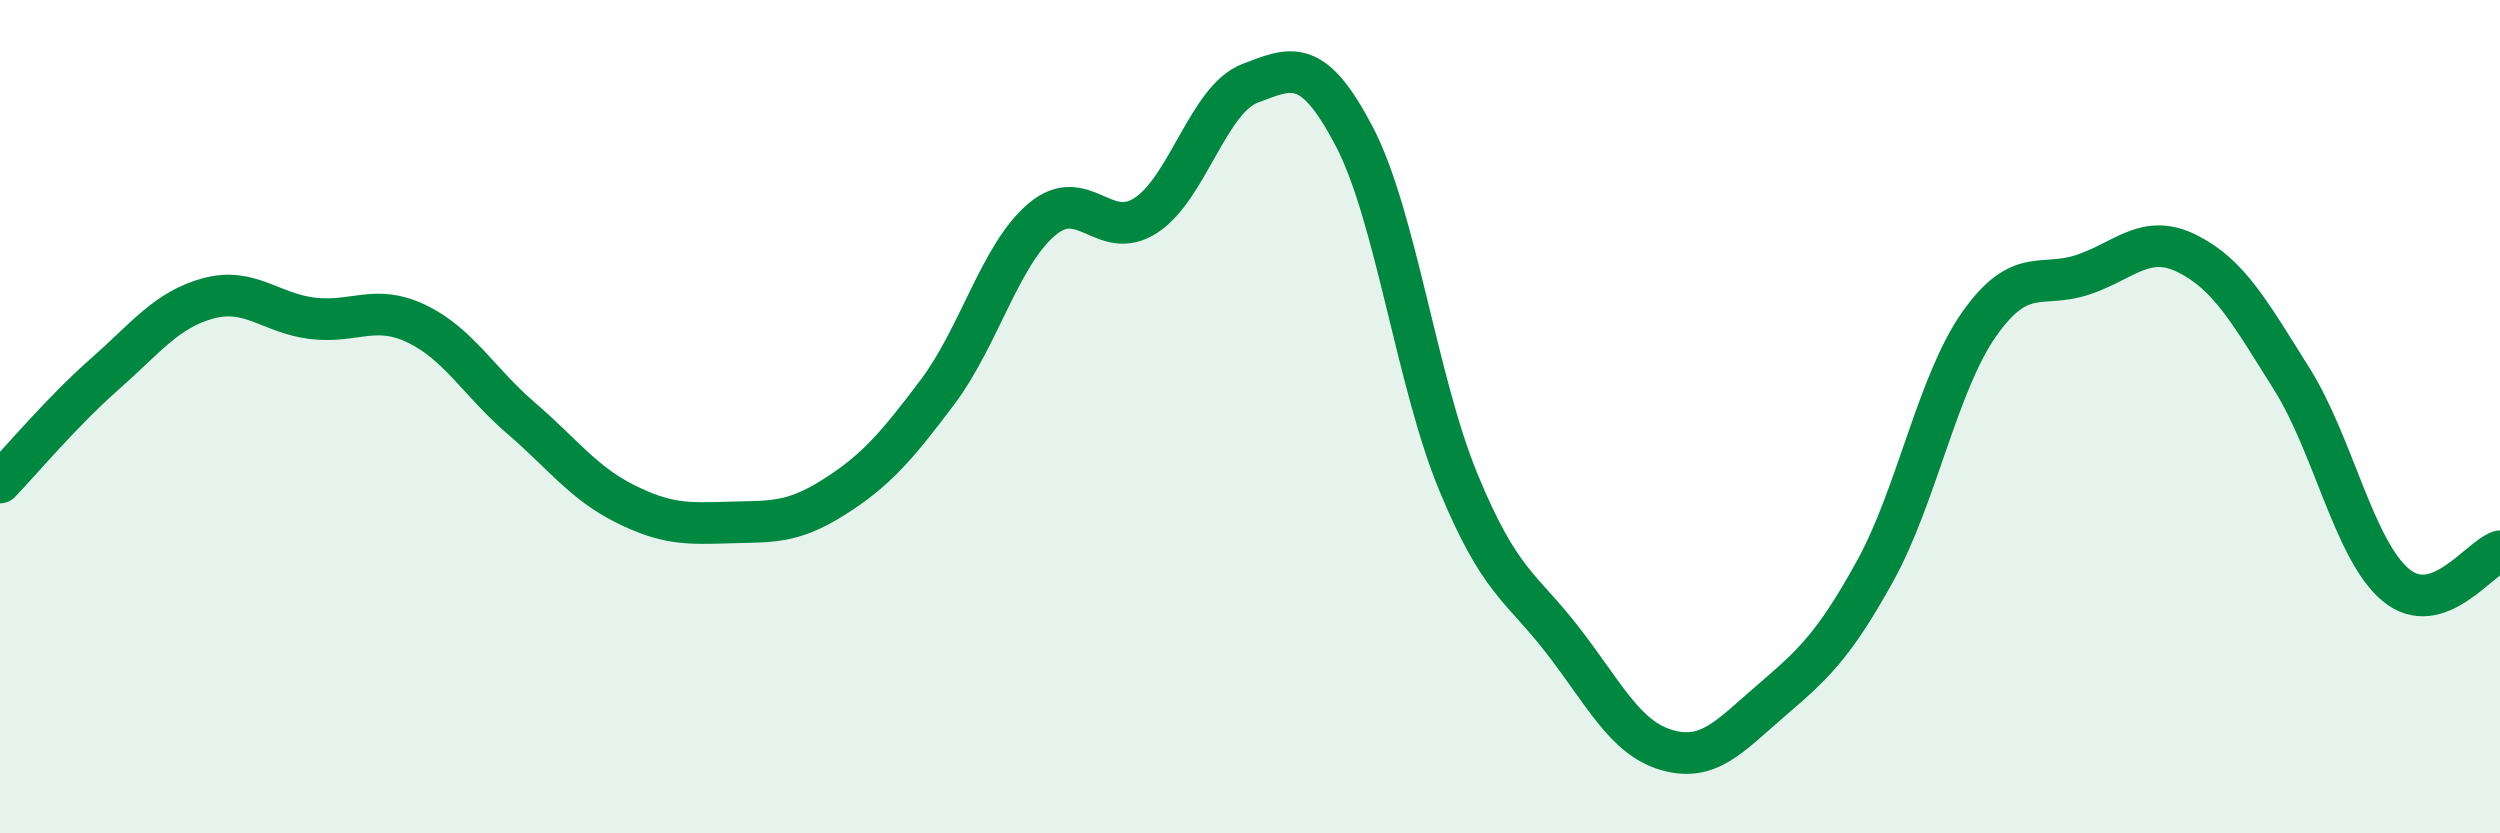 
    <svg width="60" height="20" viewBox="0 0 60 20" xmlns="http://www.w3.org/2000/svg">
      <path
        d="M 0,11.58 C 0.5,11.06 1.5,9.87 2.5,8.99 C 3.5,8.11 4,7.43 5,7.16 C 6,6.89 6.5,7.52 7.5,7.64 C 8.5,7.76 9,7.29 10,7.77 C 11,8.25 11.5,9.17 12.5,10.03 C 13.5,10.89 14,11.59 15,12.09 C 16,12.59 16.5,12.57 17.5,12.54 C 18.5,12.51 19,12.57 20,11.94 C 21,11.31 21.5,10.74 22.5,9.41 C 23.5,8.08 24,6.12 25,5.27 C 26,4.42 26.5,5.82 27.5,5.17 C 28.5,4.52 29,2.38 30,2 C 31,1.62 31.5,1.36 32.5,3.27 C 33.5,5.18 34,9.15 35,11.57 C 36,13.99 36.5,14.07 37.5,15.36 C 38.5,16.65 39,17.71 40,18 C 41,18.29 41.5,17.68 42.5,16.82 C 43.5,15.96 44,15.52 45,13.71 C 46,11.9 46.5,9.2 47.5,7.78 C 48.5,6.36 49,6.93 50,6.59 C 51,6.25 51.5,5.59 52.5,6.09 C 53.5,6.59 54,7.5 55,9.09 C 56,10.68 56.5,13.21 57.5,14.04 C 58.5,14.87 59.5,13.39 60,13.23L60 20L0 20Z"
        fill="#008740"
        opacity="0.1"
        stroke-linecap="round"
        stroke-linejoin="round"
      />
      <path
        d="M 0,11.58 C 0.5,11.06 1.5,9.87 2.5,8.99 C 3.5,8.11 4,7.43 5,7.16 C 6,6.89 6.5,7.52 7.5,7.64 C 8.5,7.76 9,7.29 10,7.77 C 11,8.25 11.5,9.17 12.5,10.03 C 13.5,10.89 14,11.59 15,12.09 C 16,12.59 16.5,12.57 17.5,12.54 C 18.5,12.51 19,12.57 20,11.94 C 21,11.31 21.5,10.74 22.5,9.41 C 23.5,8.08 24,6.12 25,5.27 C 26,4.42 26.5,5.82 27.5,5.17 C 28.5,4.52 29,2.38 30,2 C 31,1.62 31.5,1.36 32.5,3.27 C 33.5,5.18 34,9.15 35,11.57 C 36,13.99 36.5,14.07 37.5,15.36 C 38.5,16.65 39,17.71 40,18 C 41,18.29 41.5,17.68 42.5,16.82 C 43.5,15.96 44,15.52 45,13.71 C 46,11.9 46.5,9.2 47.5,7.78 C 48.5,6.36 49,6.93 50,6.59 C 51,6.25 51.5,5.59 52.5,6.09 C 53.5,6.59 54,7.5 55,9.09 C 56,10.68 56.5,13.21 57.5,14.04 C 58.5,14.87 59.5,13.39 60,13.23"
        stroke="#008740"
        stroke-width="1"
        fill="none"
        stroke-linecap="round"
        stroke-linejoin="round"
      />
    </svg>
  